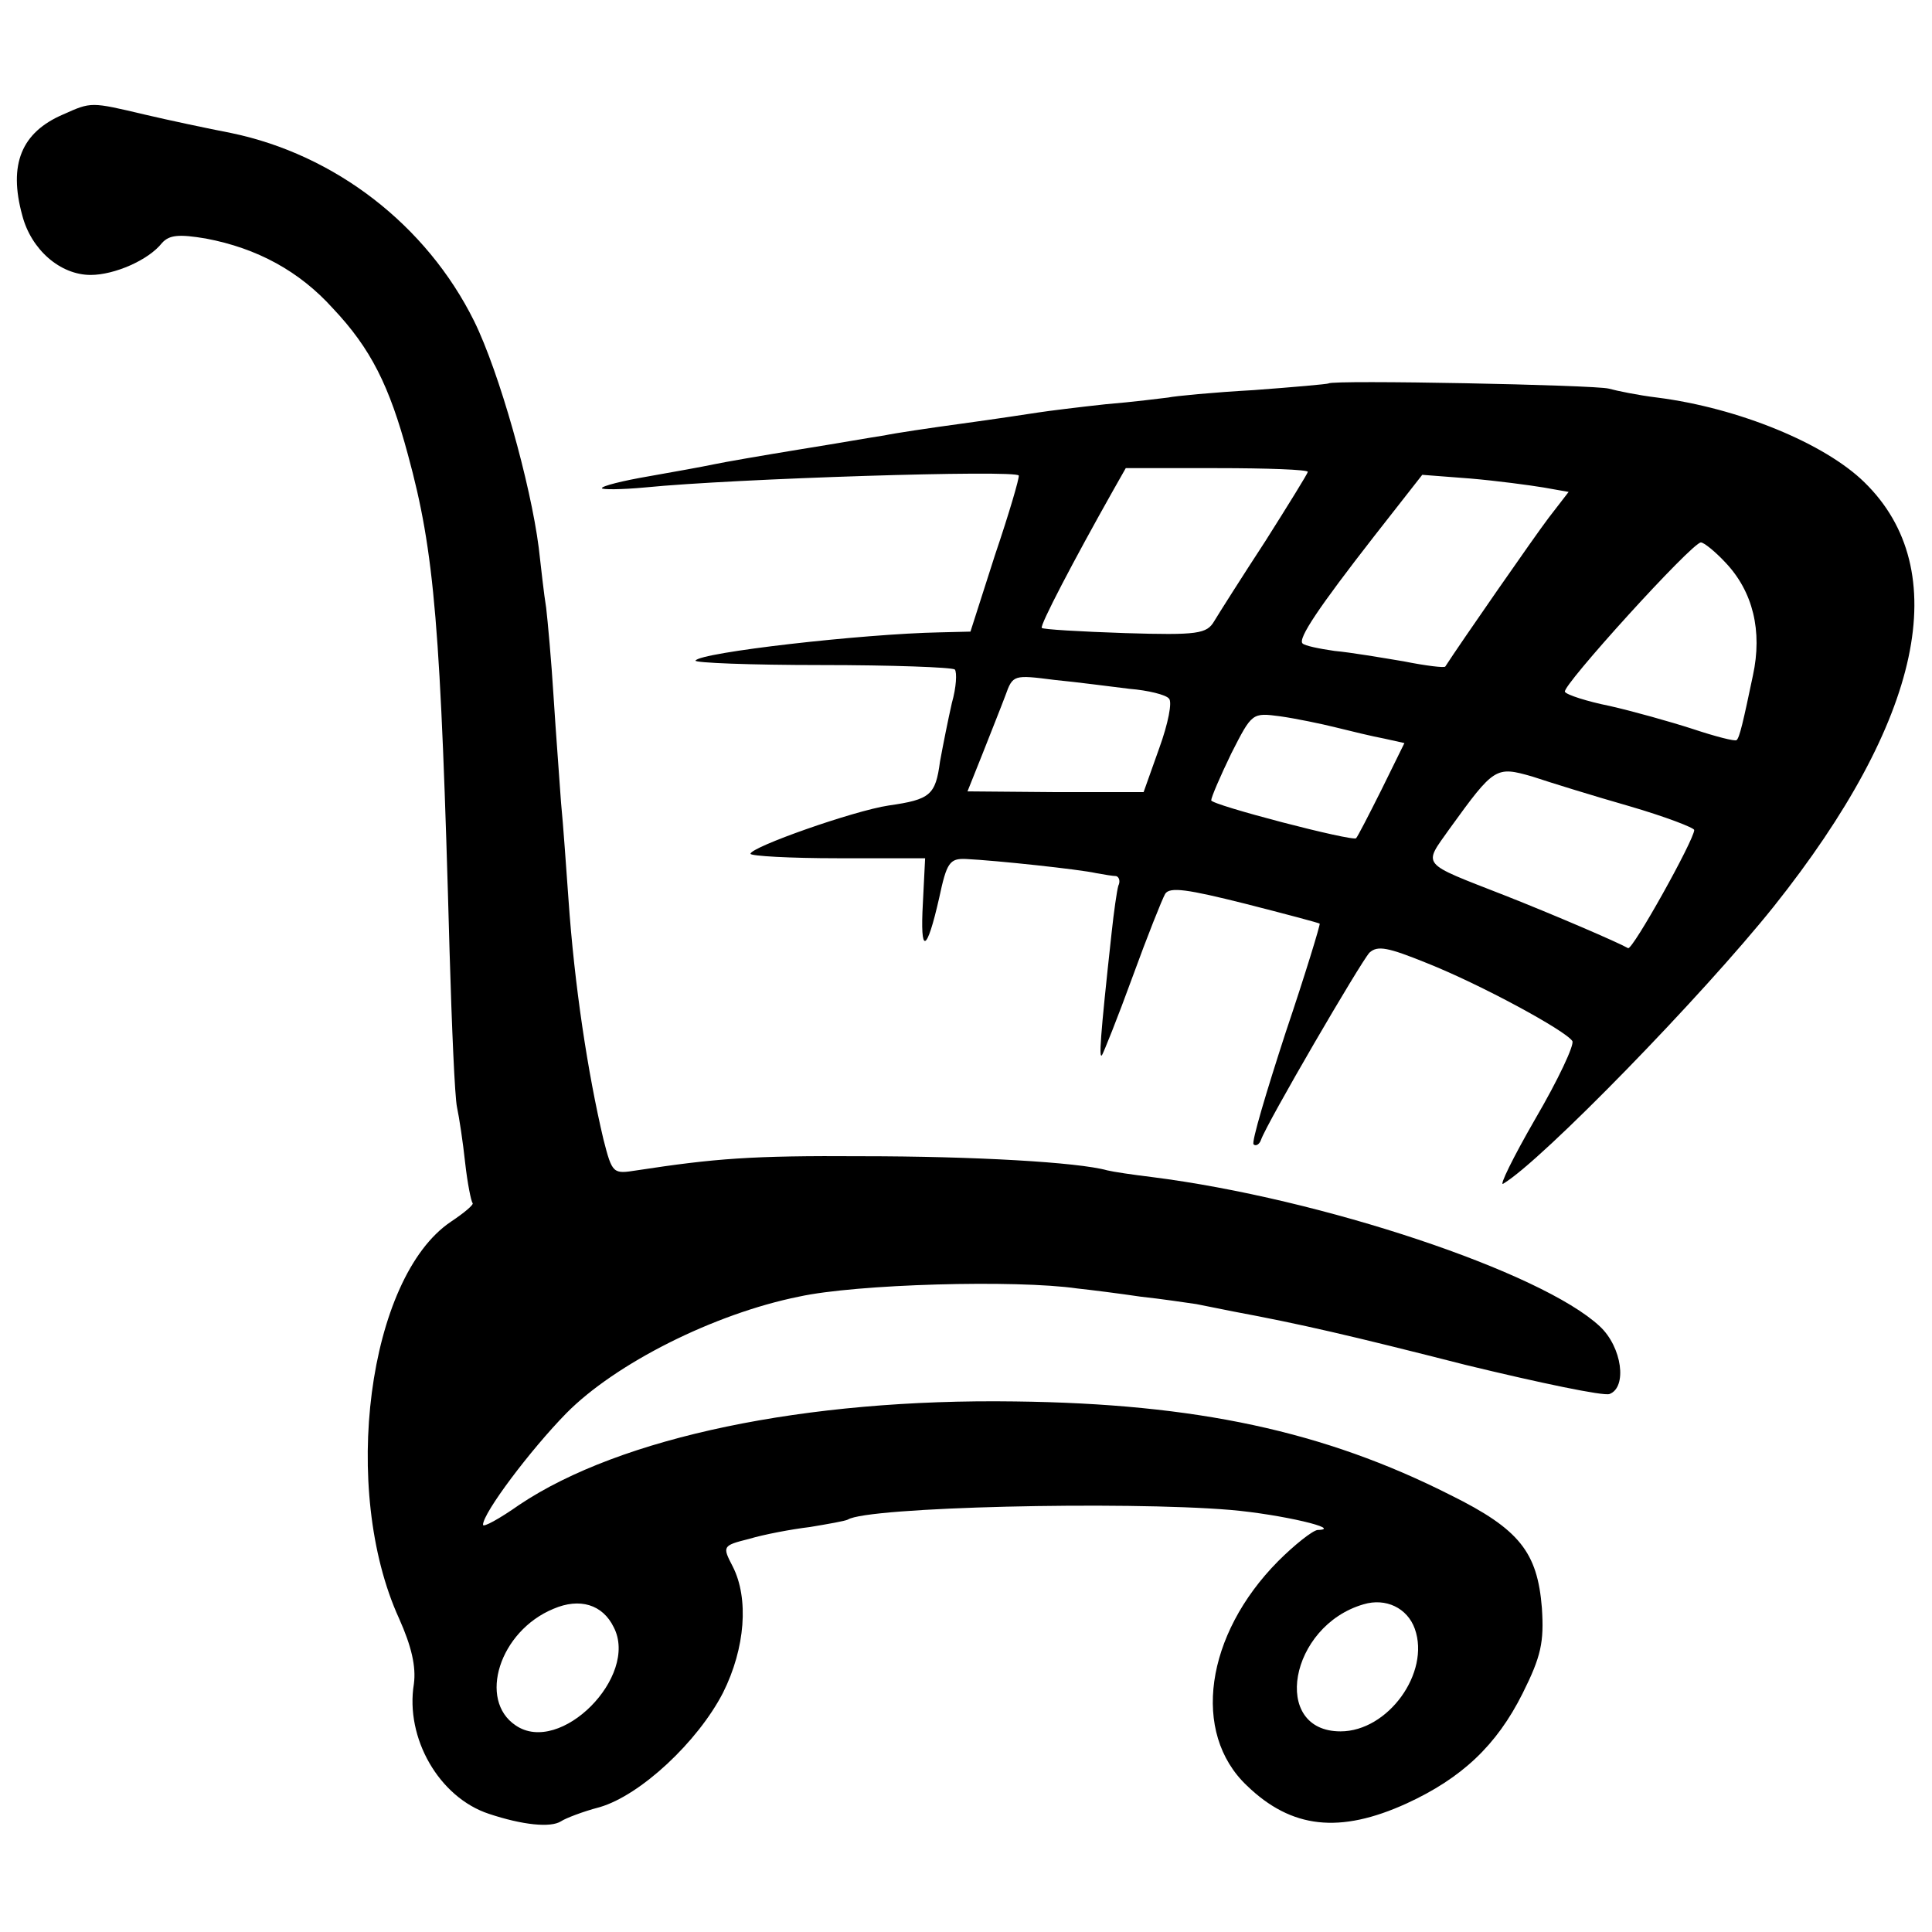 <?xml version="1.0" standalone="no"?>
<!DOCTYPE svg PUBLIC "-//W3C//DTD SVG 20010904//EN"
 "http://www.w3.org/TR/2001/REC-SVG-20010904/DTD/svg10.dtd">
<svg version="1.0" xmlns="http://www.w3.org/2000/svg"
 width="260pt" height="260pt" viewBox="0 0 260 260"
 preserveAspectRatio="xMidYMid meet">
<g transform="translate(0,260) scale(0.1,-0.1)"
fill="#000000" stroke="none">
<path d="M85 2446 c-56 -24 -74 -67 -55 -136 12 -46 51 -80 92 -80 32 0 78 20
96 43 10 11 23 12 59 6 69 -13 126 -44 171 -94 51 -54 76 -104 101 -197 36
-132 44 -230 56 -668 3 -102 7 -196 10 -210 3 -14 8 -47 11 -75 3 -27 8 -52
10 -54 2 -2 -11 -13 -29 -25 -112 -75 -149 -361 -70 -534 17 -38 23 -65 20
-88 -12 -73 34 -153 101 -175 45 -15 83 -19 97 -10 6 4 29 13 52 19 55 16 132
88 166 154 30 60 35 127 13 170 -14 27 -14 28 22 37 20 6 57 13 82 16 24 4 47
8 51 10 26 17 371 25 515 13 69 -6 153 -26 117 -27 -7 -1 -31 -20 -53 -42 -98
-99 -117 -231 -42 -302 60 -58 125 -65 215 -24 74 34 121 78 156 148 25 50 29
69 26 115 -6 75 -30 106 -123 152 -170 86 -342 123 -586 126 -282 4 -531 -48
-667 -139 -27 -19 -49 -31 -49 -27 0 16 64 101 112 150 66 67 199 134 313 157
77 17 292 23 375 11 19 -2 58 -7 85 -11 28 -3 61 -8 75 -10 14 -3 36 -7 50
-10 91 -17 156 -32 313 -72 99 -24 185 -42 193 -39 24 9 17 63 -13 91 -78 73
-374 172 -603 201 -25 3 -52 7 -60 9 -39 11 -180 19 -330 19 -149 1 -198 -3
-303 -19 -32 -5 -33 -5 -45 42 -21 89 -39 207 -47 323 -3 41 -7 100 -10 130
-2 30 -7 94 -10 142 -3 49 -8 103 -10 120 -3 18 -7 55 -10 81 -11 86 -53 236
-87 305 -64 129 -187 224 -327 253 -31 6 -83 17 -117 25 -72 17 -71 17 -109 0z
m741 -2036 c34 -66 -72 -173 -132 -132 -51 34 -22 127 51 157 35 15 66 6 81
-25z m1078 -2 c21 -59 -36 -138 -100 -138 -94 0 -69 142 31 171 30 9 59 -5 69
-33z"/>
<path d="M1788 2084 c-2 -1 -47 -5 -101 -9 -54 -3 -106 -8 -115 -10 -9 -1 -47
-6 -84 -9 -37 -4 -77 -9 -90 -11 -13 -2 -59 -9 -103 -15 -44 -6 -91 -13 -105
-16 -14 -2 -65 -11 -115 -19 -49 -8 -101 -17 -115 -20 -14 -3 -53 -10 -87 -16
-35 -6 -63 -13 -63 -16 0 -2 26 -2 58 1 120 12 501 24 503 16 1 -3 -13 -51
-32 -107 l-33 -103 -41 -1 c-104 -2 -323 -27 -329 -38 -2 -3 74 -6 169 -6 95
0 176 -3 180 -6 3 -4 2 -24 -4 -45 -5 -22 -12 -57 -16 -79 -6 -45 -13 -51 -69
-59 -47 -7 -186 -56 -186 -65 0 -3 53 -6 117 -6 l118 0 -3 -60 c-4 -71 5 -68
22 7 10 47 14 53 36 52 41 -2 153 -14 175 -19 11 -2 23 -4 27 -4 4 -1 6 -7 3
-13 -2 -7 -6 -35 -9 -63 -16 -146 -17 -170 -13 -165 2 3 21 50 41 105 20 55
40 105 44 112 6 10 31 6 107 -13 55 -14 100 -26 101 -27 1 -1 -19 -67 -46
-147 -26 -80 -46 -147 -43 -150 3 -3 8 0 10 6 8 23 134 239 146 252 11 10 25
7 77 -14 73 -29 187 -91 196 -105 3 -5 -19 -52 -50 -105 -30 -52 -49 -91 -43
-87 52 31 268 253 364 373 200 251 243 453 122 571 -53 52 -169 100 -279 114
-25 3 -54 9 -65 12 -18 5 -372 12 -377 7z m-28 -119 c0 -2 -26 -44 -57 -93
-32 -49 -63 -98 -69 -108 -10 -17 -22 -19 -120 -16 -60 2 -111 5 -112 7 -3 3
43 91 96 185 l17 30 123 0 c67 0 122 -2 122 -5z m317 -21 l34 -6 -27 -35 c-19
-25 -119 -169 -139 -200 -1 -2 -26 1 -56 7 -30 5 -71 12 -93 14 -21 3 -40 7
-43 10 -7 6 22 49 96 144 l65 83 65 -5 c35 -3 80 -9 98 -12z m245 -101 c37
-39 50 -92 37 -152 -13 -62 -18 -84 -22 -87 -2 -2 -29 5 -59 15 -31 10 -81 24
-112 31 -30 6 -58 15 -60 19 -5 7 171 201 183 201 4 0 19 -12 33 -27z m-802
-170 c25 -2 49 -8 53 -13 5 -4 -1 -34 -13 -67 l-21 -59 -119 0 -118 1 20 50
c11 28 25 63 31 79 10 28 11 28 66 21 31 -3 76 -9 101 -12z m278 -52 c20 -5
49 -12 65 -15 l27 -6 -31 -63 c-17 -34 -32 -63 -34 -65 -4 -5 -196 45 -195 51
0 4 12 32 27 63 28 55 28 55 66 50 21 -3 55 -10 75 -15z m395 -106 c48 -14 87
-29 87 -32 0 -13 -83 -162 -89 -159 -14 8 -100 45 -166 71 -115 45 -110 39
-74 90 60 83 62 84 111 70 24 -8 82 -26 131 -40z"/>
</g>
</svg>

